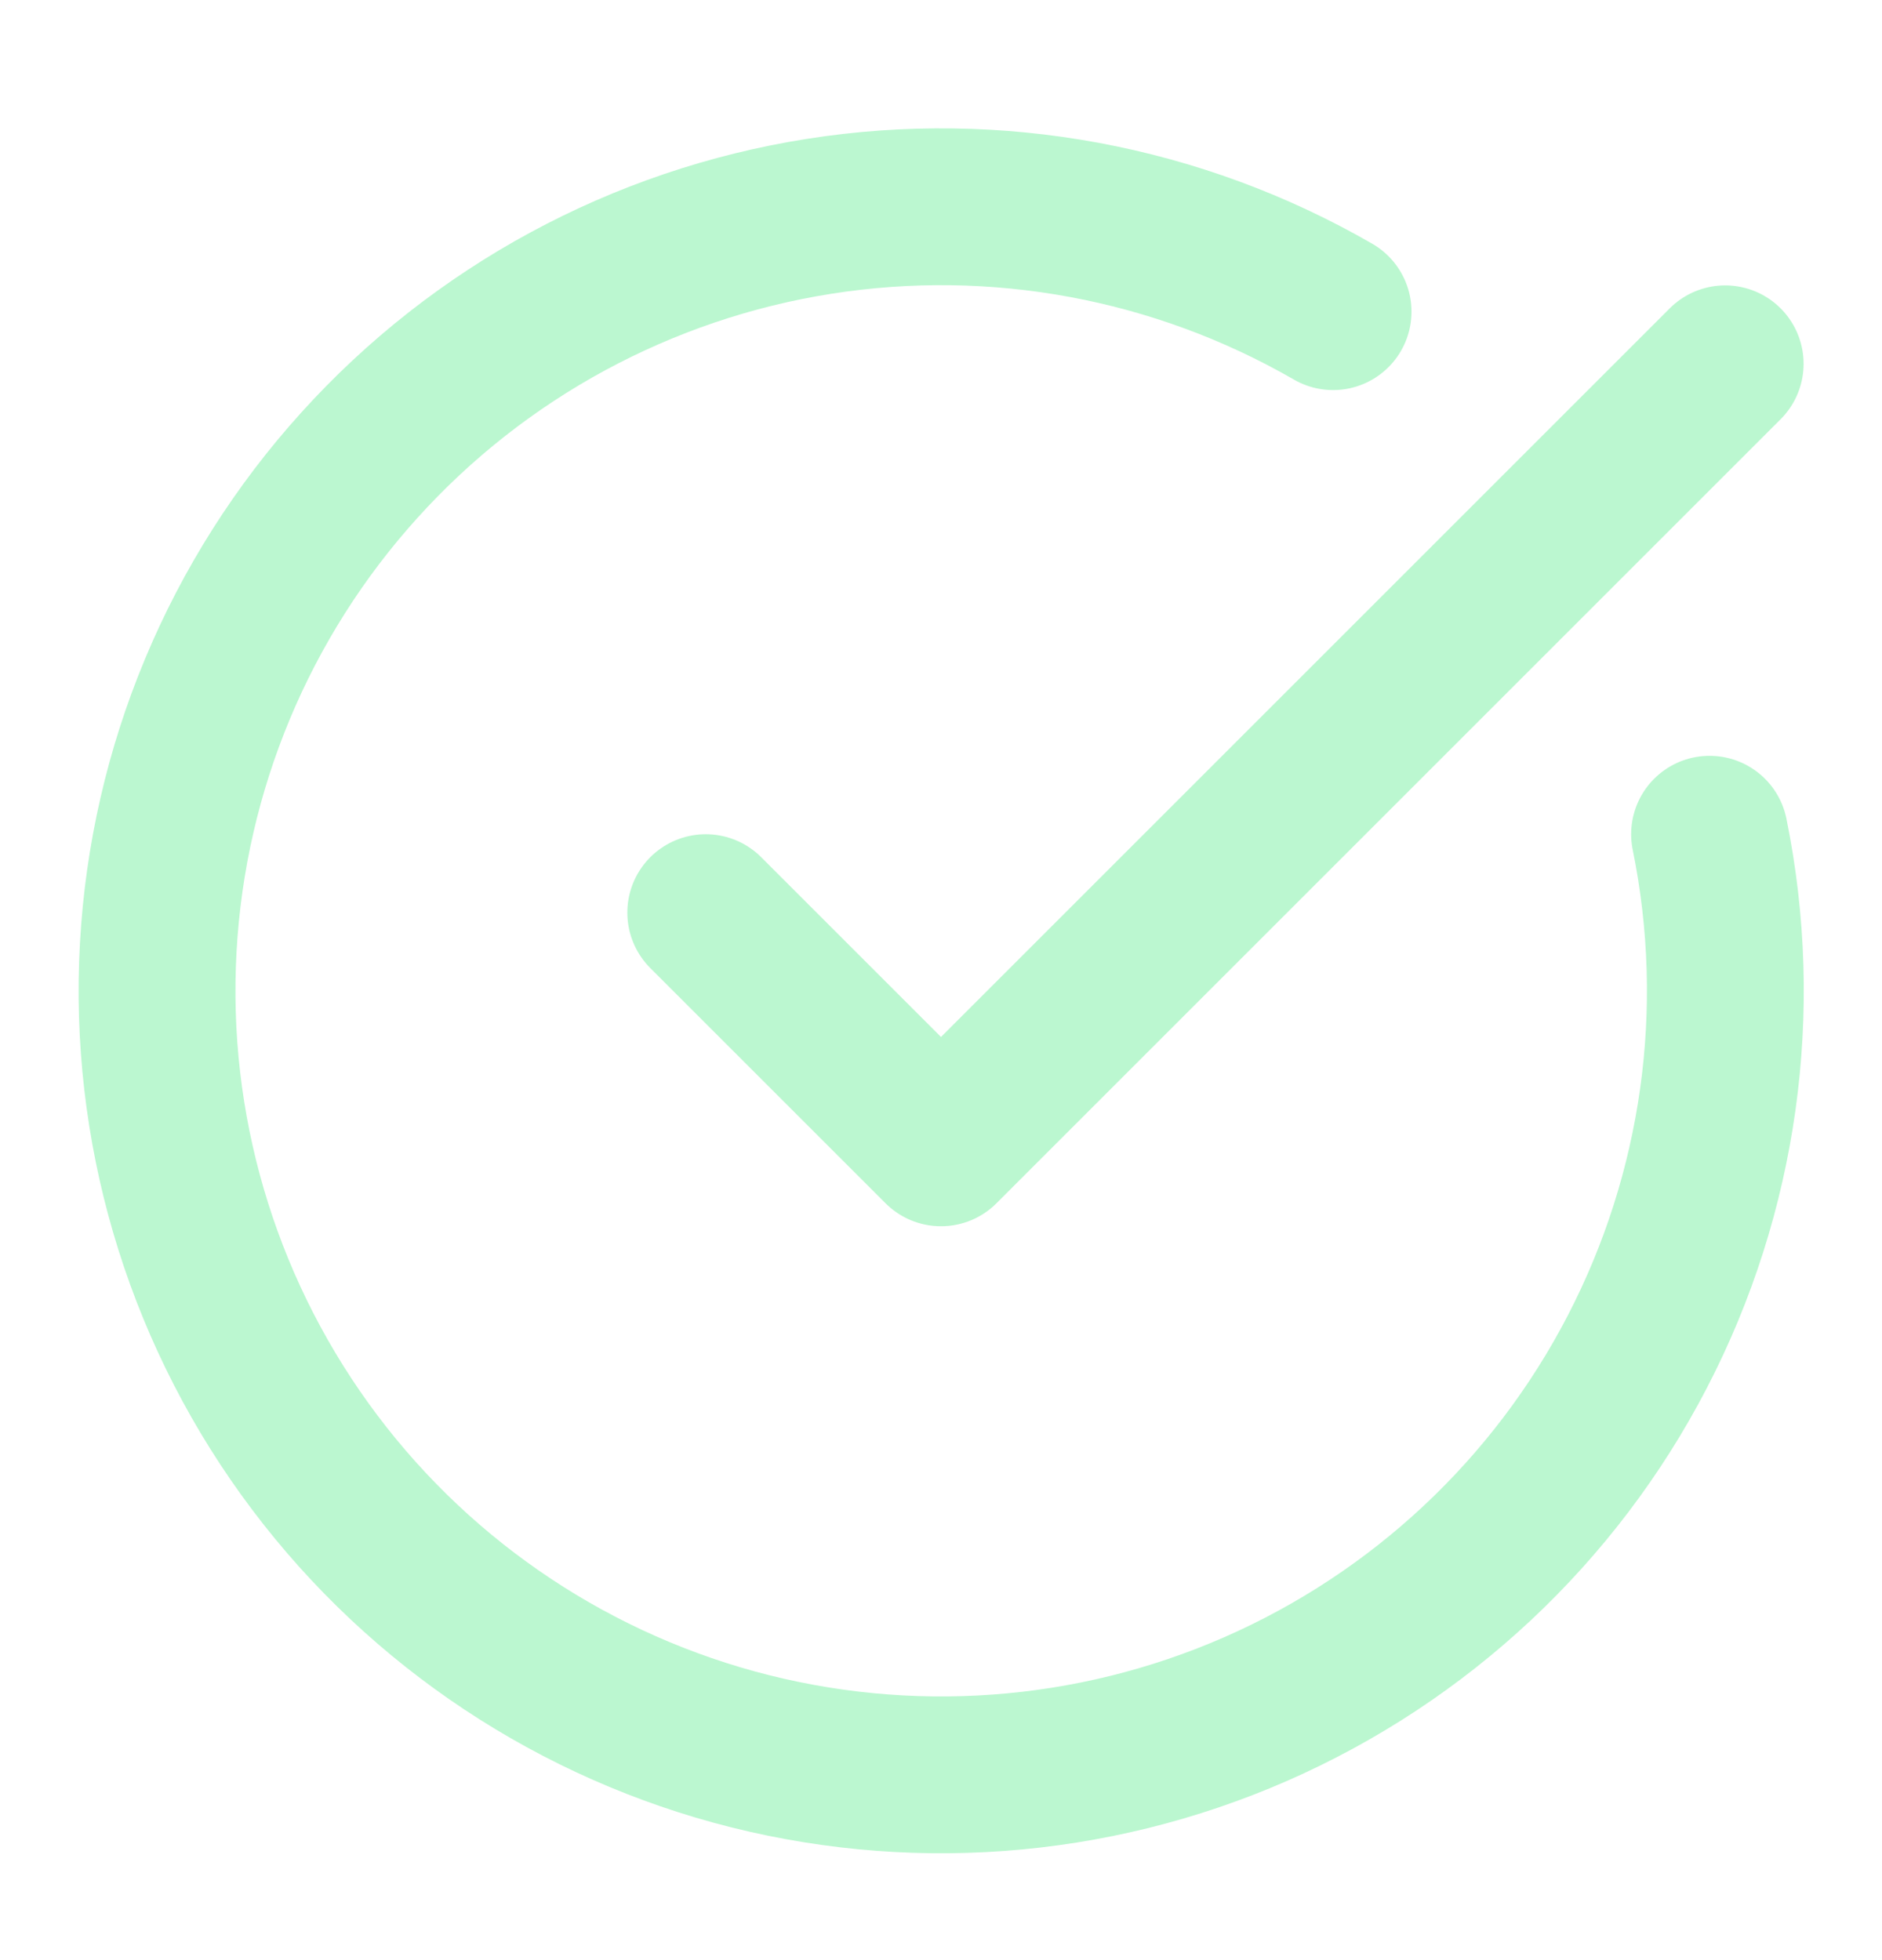 <svg width="24" height="25" viewBox="0 0 24 25" fill="none" xmlns="http://www.w3.org/2000/svg">
<path d="M21.801 10.64C22.258 12.882 21.932 15.212 20.879 17.242C19.826 19.273 18.108 20.88 16.012 21.798C13.917 22.715 11.571 22.886 9.364 22.283C7.158 21.679 5.225 20.338 3.888 18.482C2.551 16.626 1.891 14.368 2.018 12.084C2.144 9.8 3.05 7.628 4.584 5.932C6.117 4.235 8.187 3.115 10.446 2.759C12.706 2.403 15.019 2.832 17 3.975" stroke="#BBF7D0" stroke-width="2" stroke-linecap="round" stroke-linejoin="round"/>
<path d="M9 11.64L12 14.64L22 4.64" stroke="#BBF7D0" stroke-width="2" stroke-linecap="round" stroke-linejoin="round"/>
</svg>
